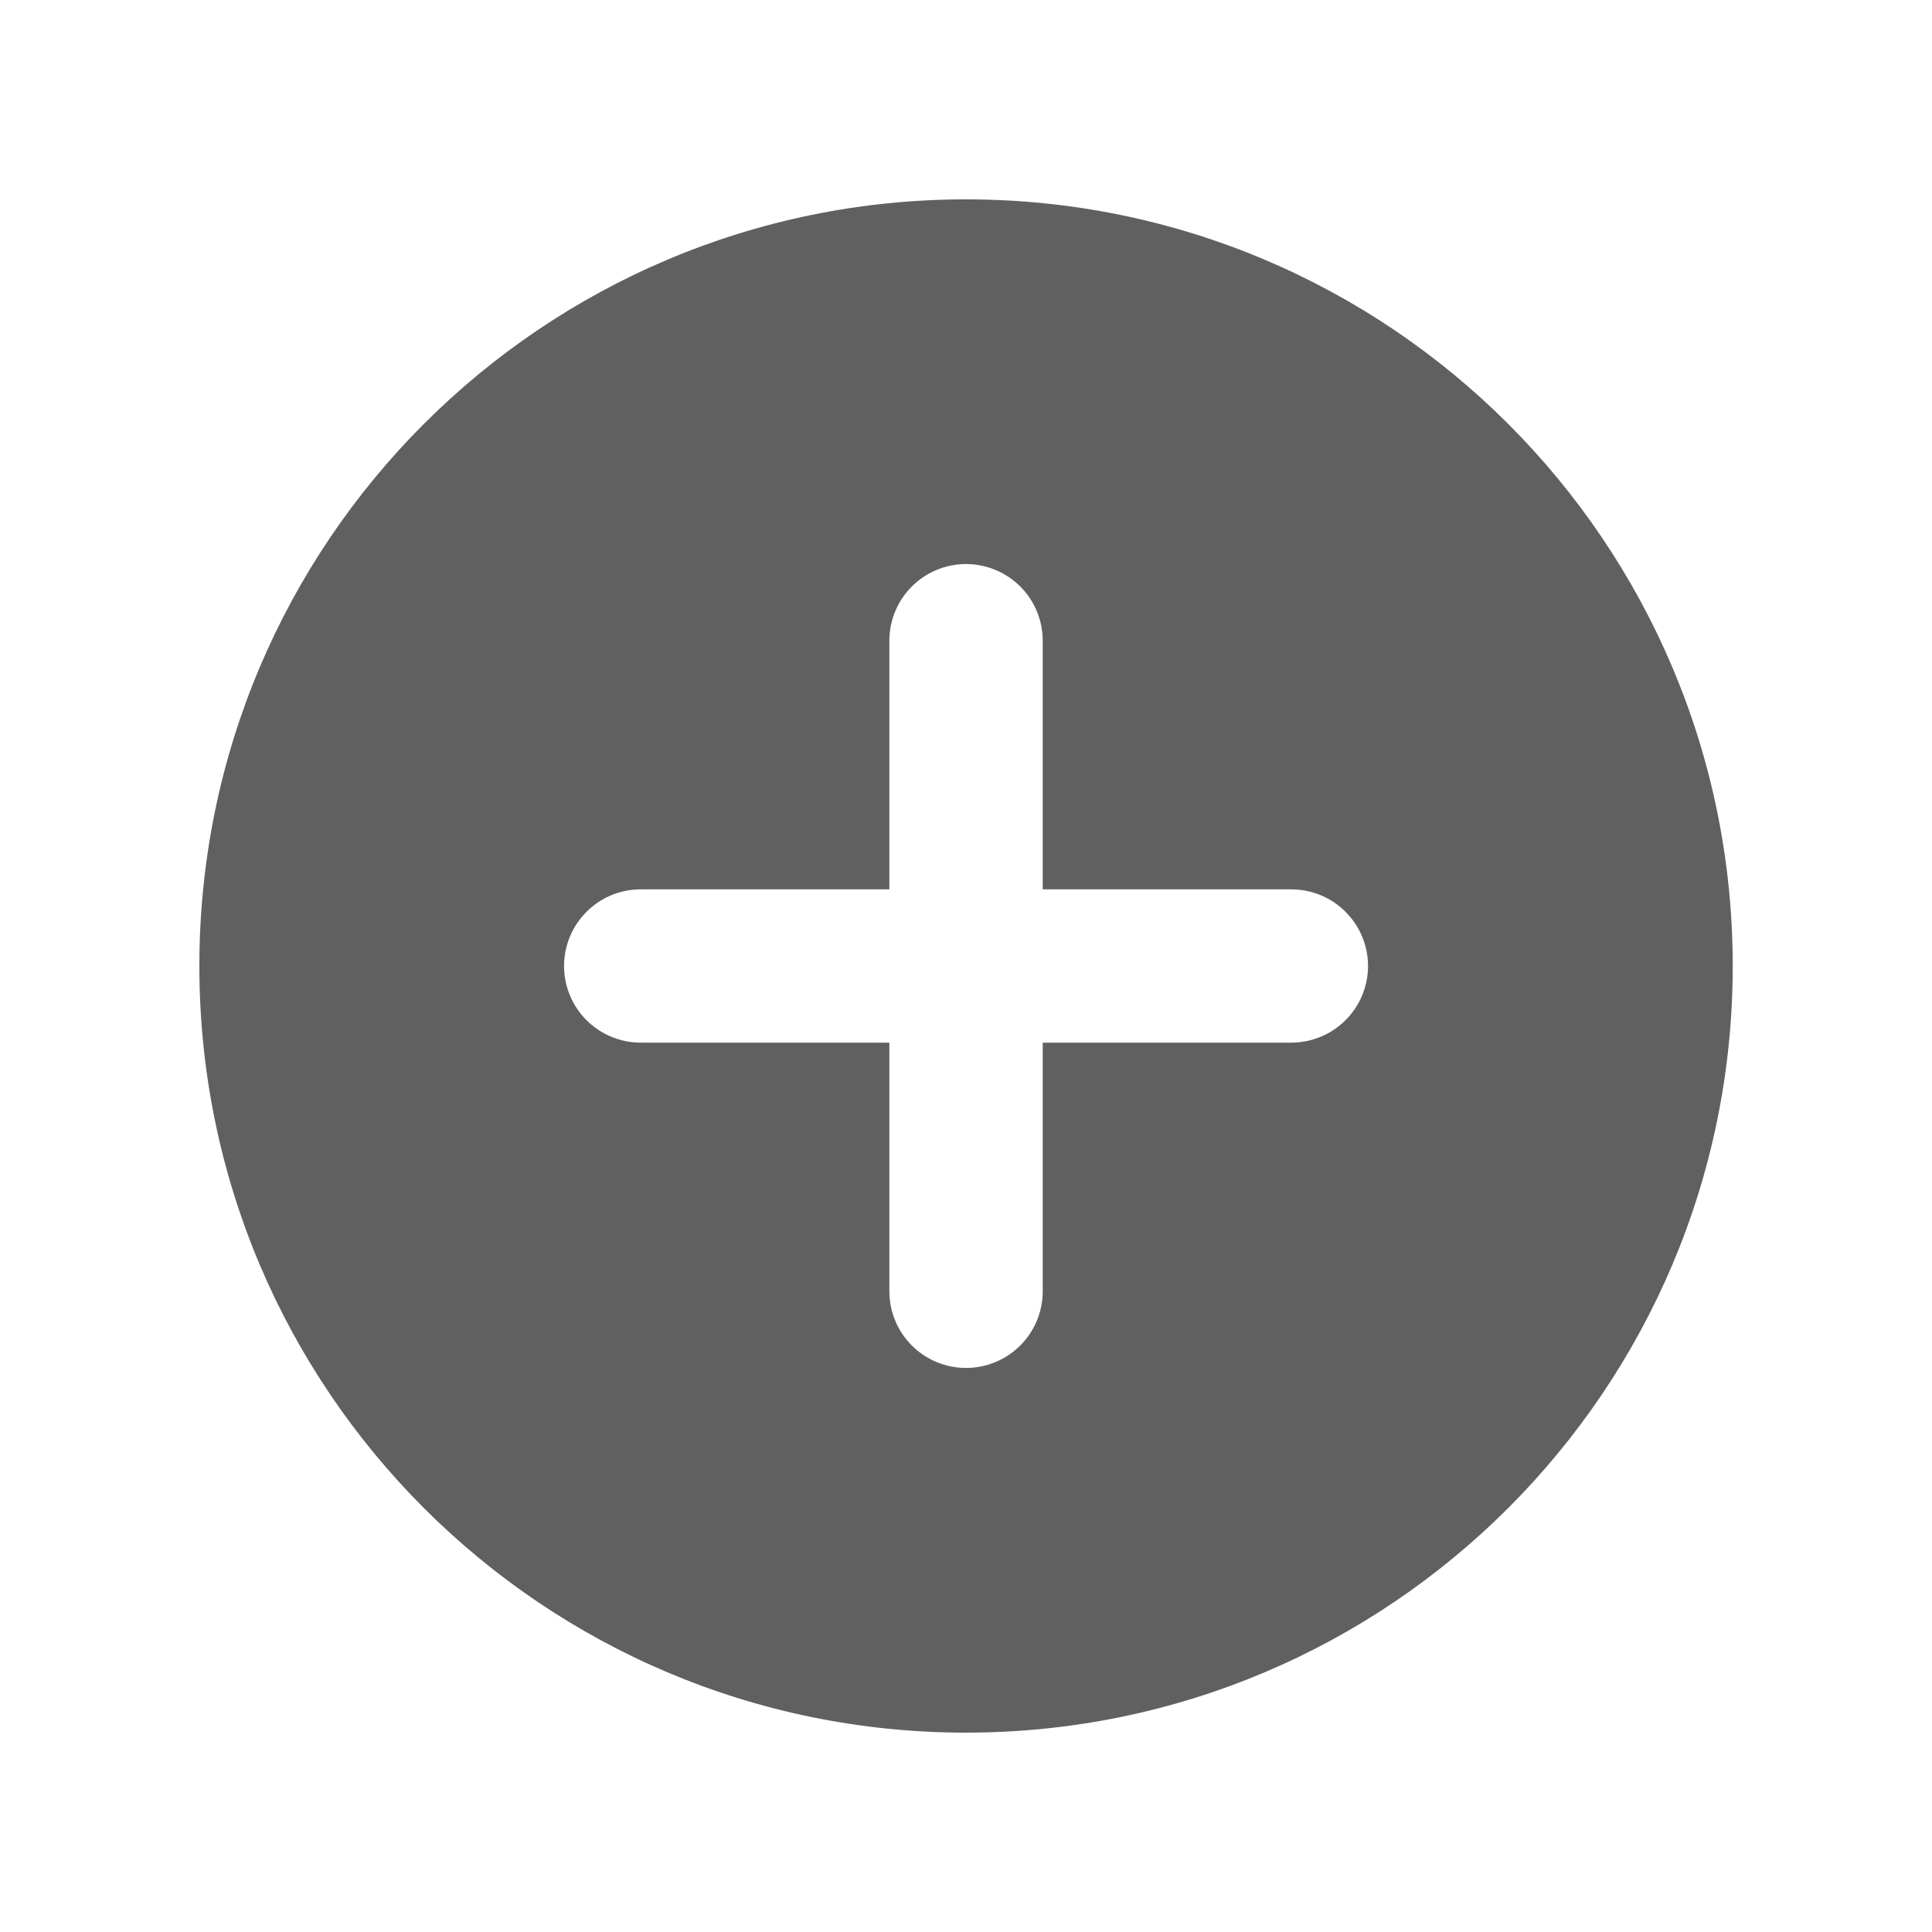 <svg width="21" height="21" viewBox="0 0 21 21" fill="none" xmlns="http://www.w3.org/2000/svg">
<g id="plus">
<path id="Vector" fill-rule="evenodd" clip-rule="evenodd" d="M2.167 10.5C2.167 5.897 5.898 2.167 10.5 2.167C15.103 2.167 18.834 5.897 18.834 10.5C18.834 15.102 15.103 18.833 10.5 18.833C5.898 18.833 2.167 15.102 2.167 10.5ZM11.334 6.964C11.334 6.743 11.246 6.531 11.09 6.375C10.933 6.219 10.721 6.131 10.5 6.131C10.279 6.131 10.067 6.219 9.911 6.375C9.755 6.531 9.667 6.743 9.667 6.964V9.667H6.964C6.743 9.667 6.532 9.754 6.375 9.911C6.219 10.067 6.131 10.279 6.131 10.5C6.131 10.721 6.219 10.933 6.375 11.089C6.532 11.245 6.743 11.333 6.964 11.333H9.667V14.036C9.667 14.257 9.755 14.469 9.911 14.625C10.067 14.781 10.279 14.869 10.5 14.869C10.721 14.869 10.933 14.781 11.09 14.625C11.246 14.469 11.334 14.257 11.334 14.036V11.333H14.036C14.257 11.333 14.469 11.245 14.625 11.089C14.782 10.933 14.87 10.721 14.87 10.5C14.87 10.279 14.782 10.067 14.625 9.911C14.469 9.754 14.257 9.667 14.036 9.667H11.334V6.964Z" fill="#606060"/>
</g>
</svg>
